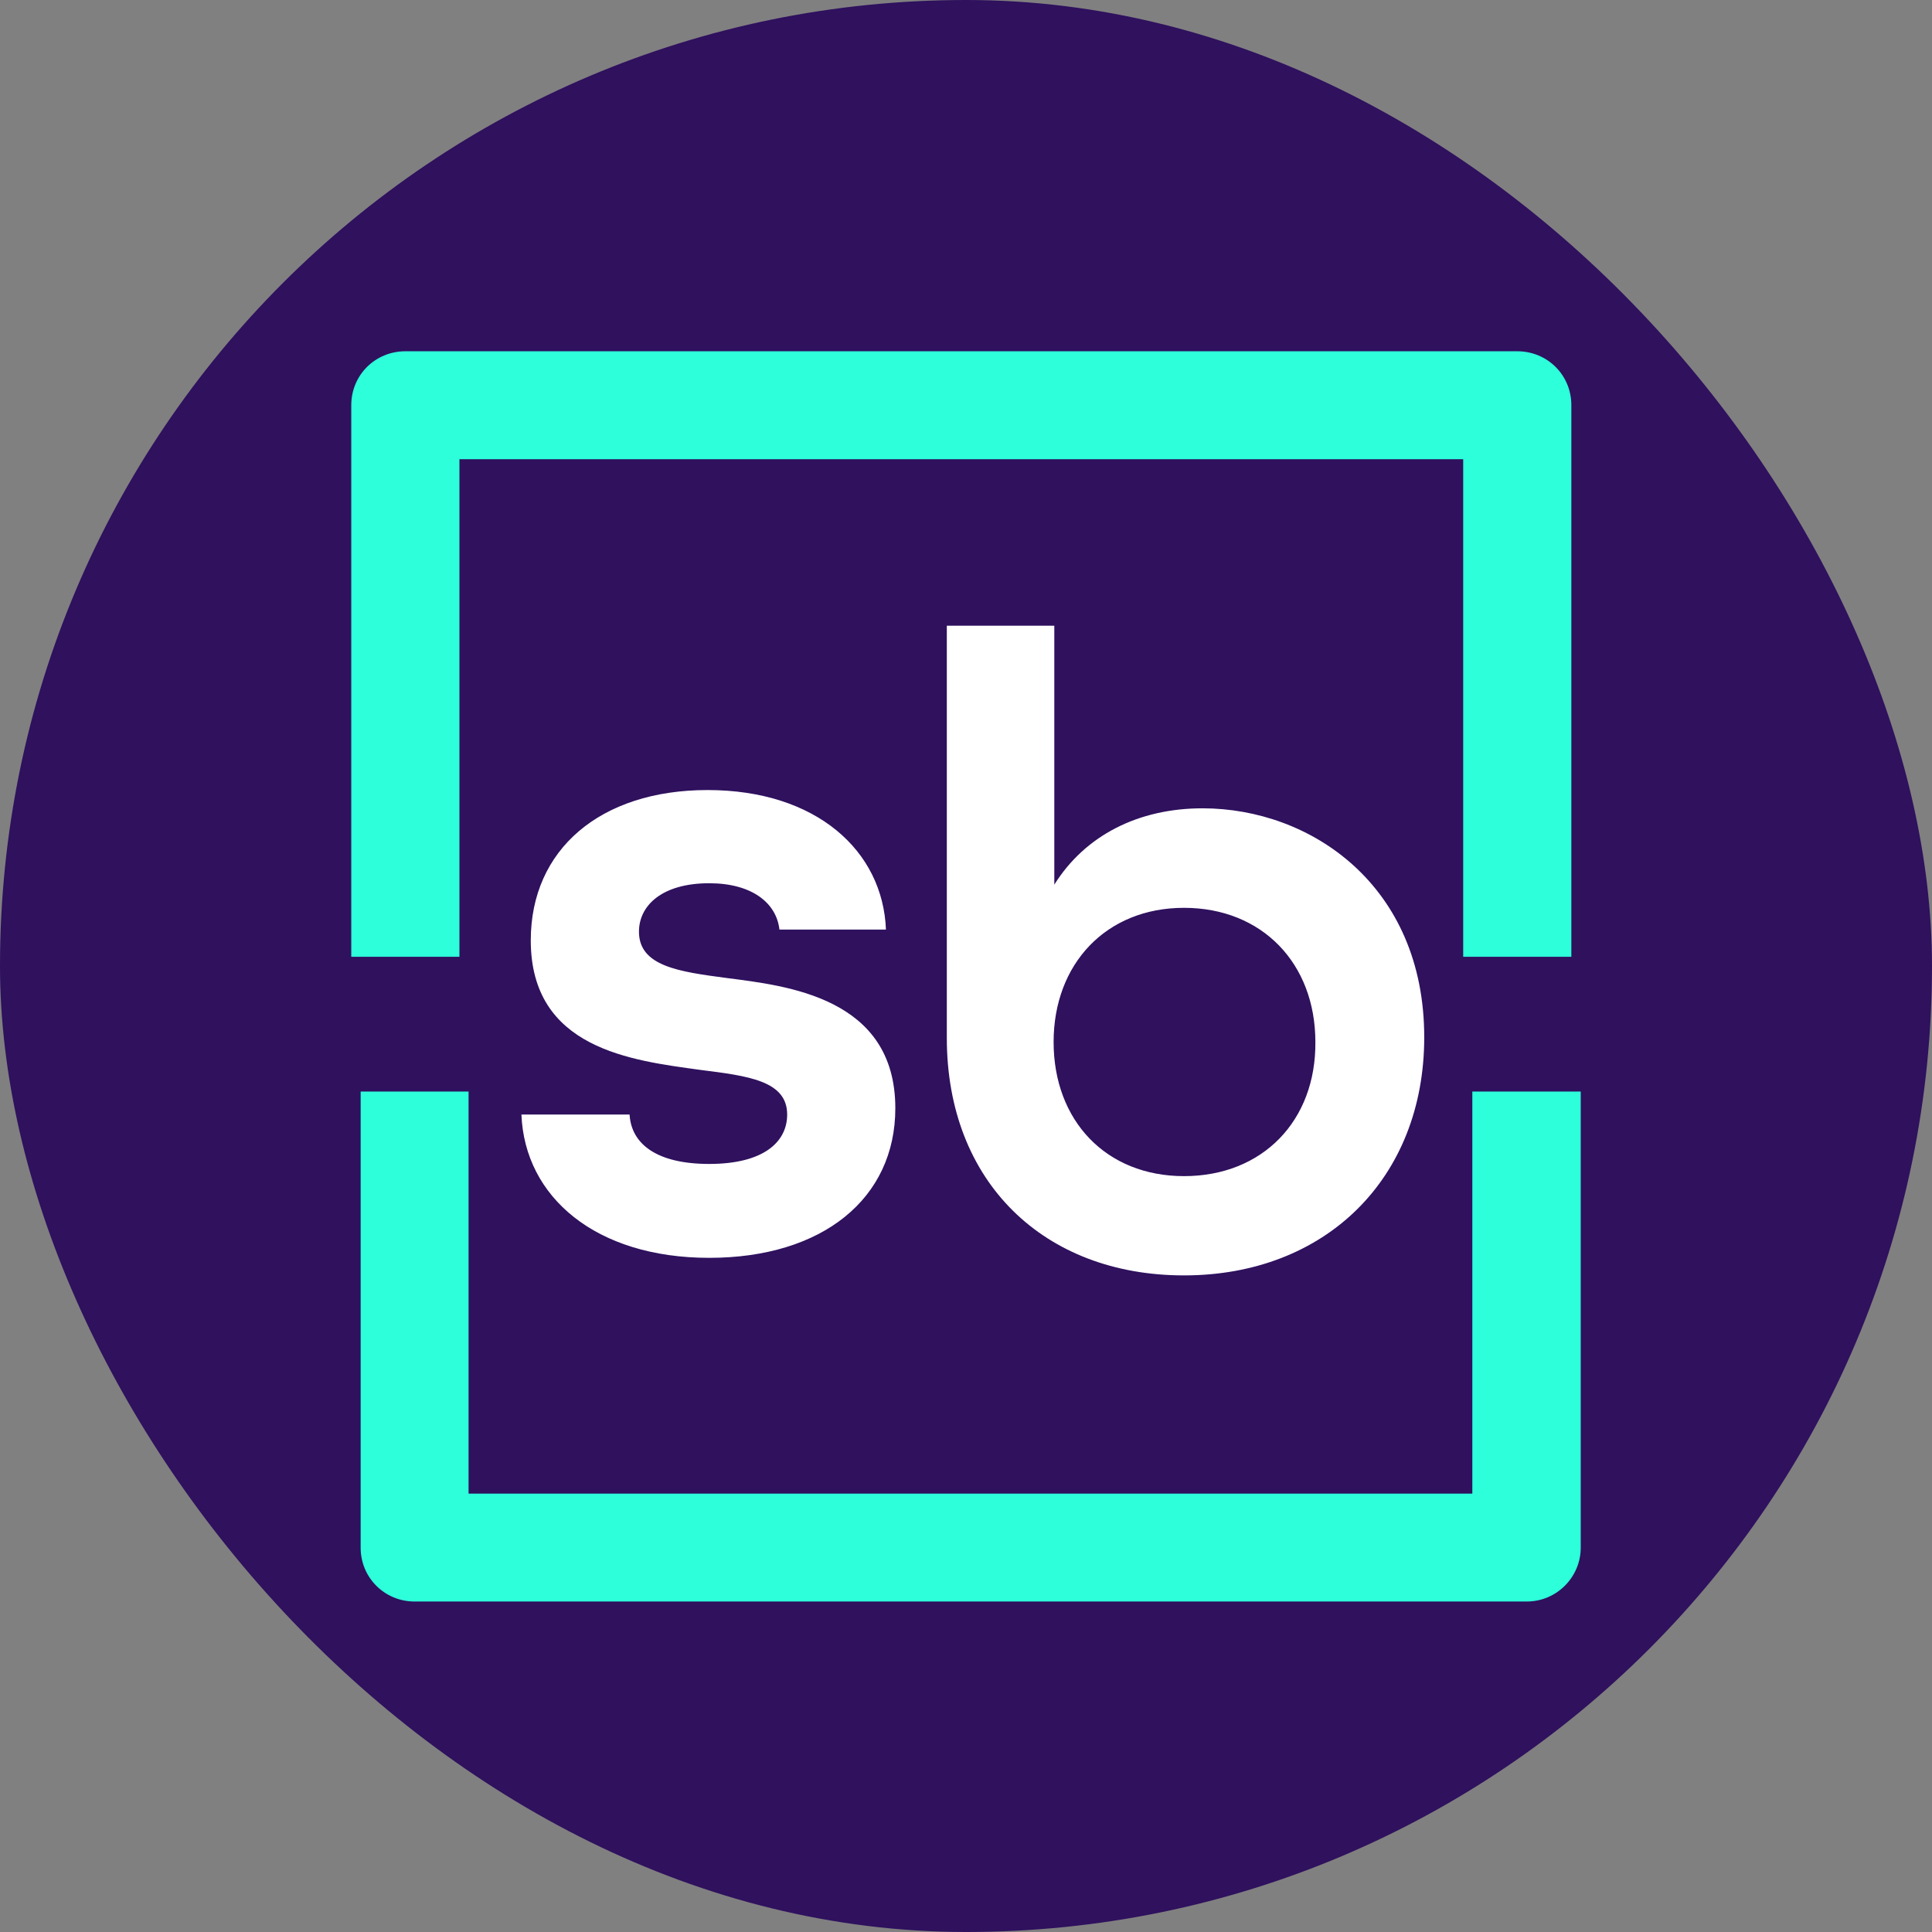 <svg width="55" height="55" viewBox="0 0 55 55" fill="none" xmlns="http://www.w3.org/2000/svg">
<rect x="0" y="0" width="55" height="55" fill="#808080" stroke="none"/>
<rect width="55" height="55" rx="27.5" fill="#2F115E"/>
<g clip-path="url(#clip0_23104_11139)">
<path d="M33.706 36.308C29.727 36.308 26.954 33.655 26.954 29.549V17.812H30.014V25.184C30.894 23.777 32.413 23.011 34.233 23.011C37.312 23.011 40.545 25.204 40.545 29.529C40.545 33.549 37.732 36.308 33.706 36.308ZM33.706 25.844C31.487 25.844 29.994 27.443 29.994 29.663C29.994 31.902 31.487 33.482 33.706 33.482C35.946 33.482 37.466 31.902 37.446 29.663C37.446 27.423 35.926 25.844 33.706 25.844ZM20.696 27.843C22.389 28.063 25.488 28.39 25.488 31.549C25.488 34.115 23.422 35.808 20.189 35.808C16.957 35.808 14.937 34.075 14.844 31.729H17.923C17.97 32.562 18.69 33.135 20.189 33.135C21.749 33.135 22.409 32.502 22.409 31.729C22.409 30.762 21.289 30.629 19.923 30.456C17.99 30.189 15.11 29.863 15.11 26.77C15.11 24.184 17.09 22.491 20.143 22.491C23.242 22.491 25.135 24.224 25.221 26.463H22.189C22.102 25.697 21.396 25.144 20.189 25.144C18.849 25.144 18.19 25.777 18.19 26.523C18.19 27.51 19.336 27.663 20.696 27.843Z" fill="white"/>
<path d="M41.914 31.074V42.52H13.339V31.074H10.267V44.059C10.267 44.912 10.947 45.592 11.806 45.592H43.46C44.32 45.592 45 44.892 45 44.059V31.074H41.914ZM13.079 13.073H41.654V27.238H44.733V11.533C44.733 10.68 44.053 10 43.194 10H11.54C10.68 10 10 10.68 10 11.533V27.238H13.079V13.073Z" fill="#2DFFDB"/>
</g>
<defs>
<clipPath id="clip0_23104_11139">
<rect width="35" height="35.592" fill="white" transform="translate(10 10)"/>
</clipPath>
</defs>
</svg>
